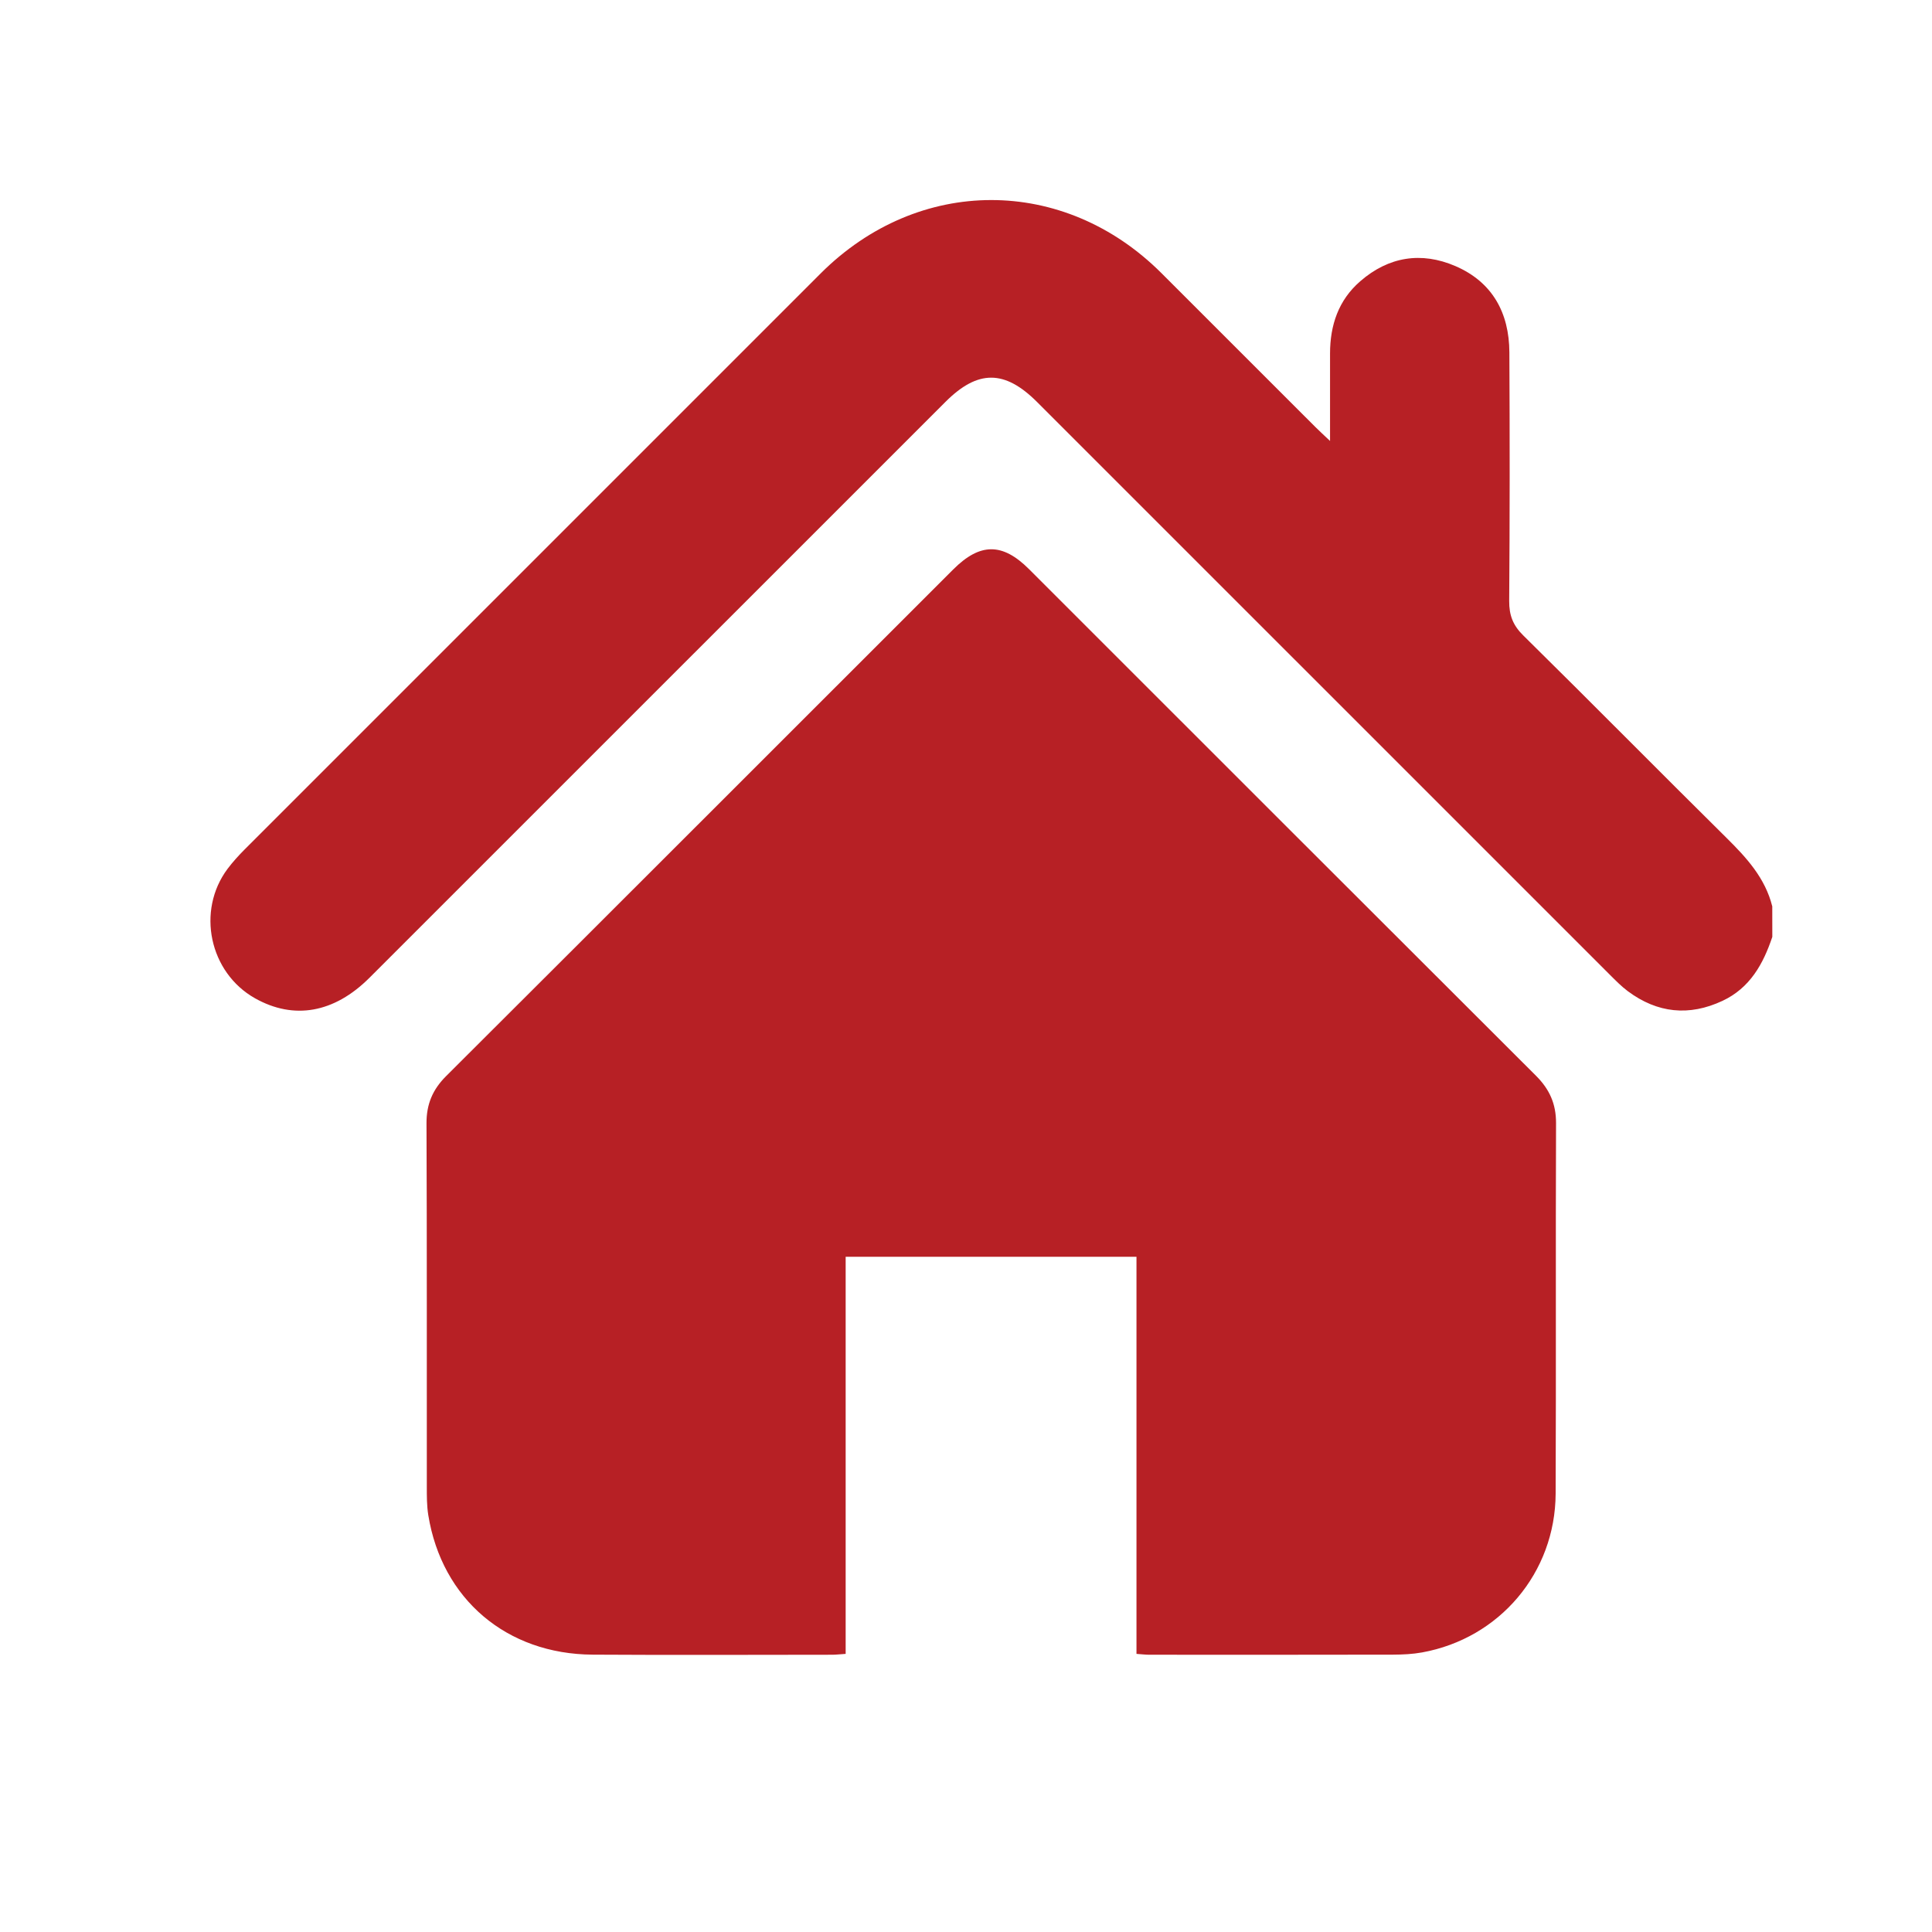 <svg xmlns="http://www.w3.org/2000/svg" xmlns:xlink="http://www.w3.org/1999/xlink" id="Layer_1" x="0px" y="0px" viewBox="0 0 428.89 428.89" style="enable-background:new 0 0 428.89 428.89;" xml:space="preserve"><style type="text/css">	.st0{fill:url(#SVGID_1_);}	.st1{fill:url(#SVGID_00000013151664850469126960000012771928878378605223_);}	.st2{fill:url(#SVGID_00000036212200491573007680000014319041496921595277_);}	.st3{fill:#FFFEFF;}	.st4{fill:url(#SVGID_00000183946521652731714490000007231994354402459317_);}	.st5{fill:#FFFFFF;}	.st6{fill:#B72025;}	.st7{fill:url(#SVGID_00000160167111683944671680000001502347663757121460_);}	.st8{fill:url(#SVGID_00000026855193440549710050000015490718461998209464_);}	.st9{fill:url(#SVGID_00000090275160409961816600000006929720461627843981_);}	.st10{fill:url(#SVGID_00000035497661798808247820000009774112273328208807_);}	.st11{fill:url(#SVGID_00000162321149877039223890000004213703253522584199_);}	.st12{fill:url(#SVGID_00000000937217993662298340000004784253536766912899_);}</style><g>	<path class="st6" d="M393.44,207.98c-2.02,6.03-4.97,11.35-11.06,14.2c-7.41,3.47-14.45,2.74-21.01-2.14  c-1.44-1.07-2.71-2.38-3.99-3.65C315,174.01,272.62,131.63,230.24,89.26c-7.21-7.21-13.17-7.22-20.34-0.06  c-42.62,42.61-85.24,85.23-127.86,127.84c-7.85,7.85-16.81,9.43-25.45,4.56c-10.12-5.71-13.03-19.43-6.06-28.74  c1.15-1.53,2.45-2.95,3.8-4.31c42.61-42.63,85.22-85.24,127.85-127.85c21.71-21.69,53.95-21.72,75.63-0.09  c11.42,11.4,22.83,22.82,34.24,34.23c0.85,0.85,1.75,1.66,3.21,3.05c0-6.94-0.01-13.19,0-19.44c0.01-6.26,1.86-11.81,6.7-16.01  c6.3-5.48,13.56-6.63,21.13-3.37c8.21,3.54,11.94,10.38,11.98,19.15c0.09,18.4,0.1,36.79-0.04,55.19c-0.02,3.17,0.83,5.4,3.13,7.66  c15.11,14.89,30.01,30,45.1,44.92c4.46,4.41,8.6,8.92,10.17,15.22C393.44,203.46,393.44,205.72,393.44,207.98z"></path>	<path class="st6" d="M252.29,367.15c0-29.58,0-58.76,0-88.15c-21.59,0-42.87,0-64.56,0c0,29.4,0,58.67,0,88.15  c-1.26,0.08-2.13,0.19-3,0.19c-17.72,0.01-35.43,0.09-53.15-0.02c-19.12-0.11-33.47-12.32-36.5-30.95  c-0.34-2.1-0.33-4.27-0.33-6.41c-0.02-26.86,0.04-53.72-0.07-80.57c-0.02-4.26,1.36-7.52,4.36-10.51  c37.56-37.45,75.04-74.97,112.56-112.46c5.96-5.96,10.93-5.98,16.85-0.06c37.51,37.49,75,75.01,112.55,112.47  c2.98,2.98,4.44,6.21,4.43,10.49c-0.11,27.42,0.03,54.84-0.09,82.26c-0.08,17.57-12.46,32.14-29.66,35.25  c-2.1,0.38-4.27,0.48-6.4,0.49c-18.06,0.04-36.11,0.03-54.17,0.02C254.34,367.34,253.58,367.24,252.29,367.15z"></path></g></svg>